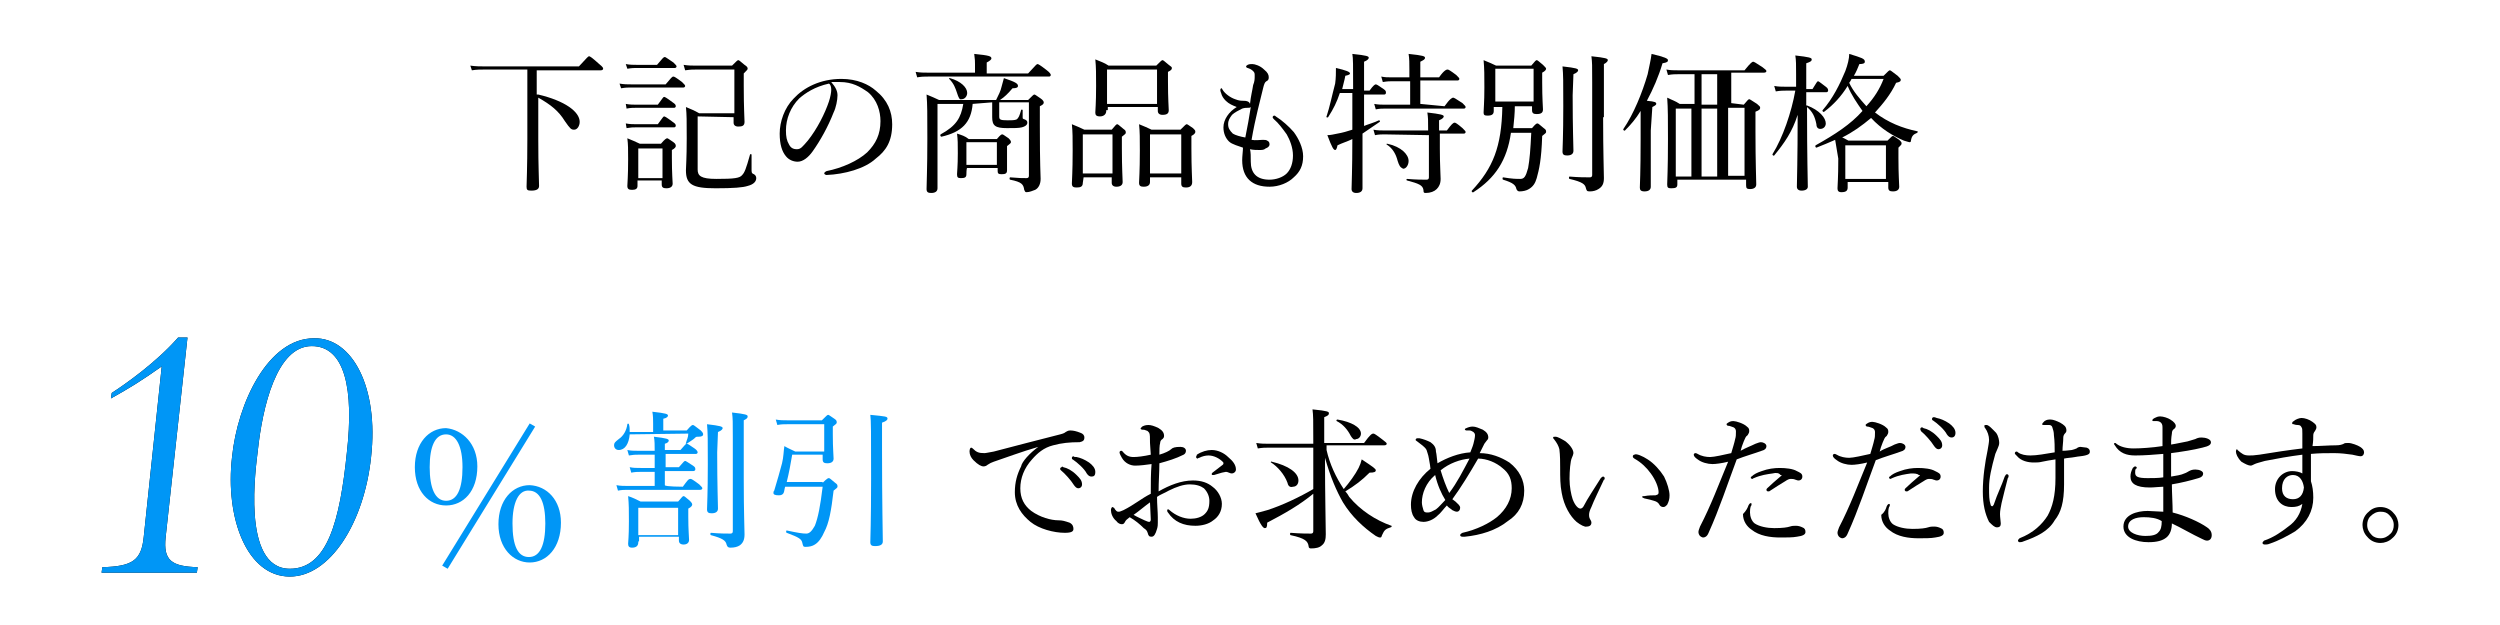 <?xml version="1.0" encoding="utf-8"?>
<!-- Generator: Adobe Illustrator 24.3.0, SVG Export Plug-In . SVG Version: 6.00 Build 0)  -->
<svg version="1.1" id="レイヤー_1" xmlns="http://www.w3.org/2000/svg" xmlns:xlink="http://www.w3.org/1999/xlink" x="0px"
	 y="0px" viewBox="0 0 320 80" style="enable-background:new 0 0 320 80;" xml:space="preserve">
<style type="text/css">
	.st0{fill:#0096F6;}
</style>
<g>
	<g>
		<path d="M68.9,12.1c3.4,0.8,5.3,2.2,5.3,3.5c0,0.5-0.3,1-0.7,1s-0.5-0.1-1.2-1.1c-0.8-1.3-1.8-2.1-3.4-3v5.3c0,3.8,0.1,5.1,0.1,6
			c0,0.4-0.3,0.6-1,0.6c-0.5,0-0.6-0.1-0.6-0.5s0.1-2.4,0.1-6.1V8.9h-5.4c-0.6,0-1.1,0-1.7,0.1l-0.2-0.6c0.7,0.1,1.3,0.1,1.9,0.1h12
			c1.1-1.2,1.2-1.3,1.3-1.3c0.1,0,0.3,0.1,1.3,1c0.5,0.4,0.5,0.5,0.5,0.6S77.1,9,76.9,9h-8.2v3.1H68.9z"/>
		<path d="M79.3,10.7c0.6,0.1,1,0.1,1.5,0.1h4.4c0.7-0.8,0.8-1,1-1c0.1,0,0.3,0.1,1.1,0.7c0.3,0.3,0.4,0.4,0.4,0.5s-0.1,0.2-0.2,0.2
			h-6.7c-0.4,0-0.7,0-1.3,0.1L79.3,10.7z M80.1,8.2c0.5,0.1,1,0.1,1.4,0.1h2.6c0.7-0.8,0.8-1,1-1c0.1,0,0.2,0.1,1.1,0.7
			c0.3,0.3,0.4,0.4,0.4,0.5s-0.1,0.2-0.2,0.2h-4.9c-0.3,0-0.6,0-1.2,0.1L80.1,8.2z M80.1,13.3c0.5,0.1,1,0.1,1.4,0.1h2.7
			c0.6-0.8,0.7-1,0.8-1c0.1,0,0.3,0.1,1.1,0.7c0.3,0.2,0.4,0.3,0.4,0.5c0,0.1-0.1,0.2-0.2,0.2h-4.9c-0.4,0-0.7,0-1.2,0.1L80.1,13.3z
			 M80.1,15.8c0.5,0.1,1,0.1,1.4,0.1h2.7c0.6-0.8,0.7-1,0.8-1c0.1,0,0.3,0.1,1.1,0.7c0.3,0.2,0.4,0.3,0.4,0.5c0,0.1-0.1,0.2-0.2,0.2
			h-4.9c-0.4,0-0.6,0-1.2,0.1L80.1,15.8z M81.6,23.8c0,0.4-0.3,0.5-0.7,0.5c-0.4,0-0.6-0.1-0.6-0.5s0.1-1.1,0.1-3.4
			c0-1.3,0-1.9-0.1-2.7c0.7,0.3,1,0.4,1.6,0.7h2.7c0.5-0.6,0.7-0.7,0.8-0.7c0.1,0,0.2,0.1,0.8,0.5c0.3,0.2,0.3,0.4,0.3,0.5
			S86.4,19,86,19.2v1c0,2,0.1,3.1,0.1,3.3c0,0.4-0.3,0.6-0.8,0.6c-0.4,0-0.6-0.1-0.6-0.5v-0.5h-3.1C81.6,23.1,81.6,23.8,81.6,23.8z
			 M84.8,19h-3.1v3.8h3.1V19z M89.3,14.9v6.8c0,0.8,0.4,1.2,2.4,1.2c2.3,0,3-0.1,3.3-0.5c0.3-0.3,0.5-0.8,1-2.6c0-0.1,0.2-0.1,0.2,0
			c0,0.6,0,1.5,0,2c0,0.4,0.1,0.4,0.3,0.5s0.3,0.3,0.3,0.5c0,0.4-0.3,0.8-1.1,1c-0.6,0.2-1.8,0.3-4.1,0.3c-3,0-3.8-0.5-3.8-2.3
			c0-0.5,0.1-1.4,0.1-4.1c0-2.3,0-3-0.1-4c0.7,0.3,1,0.4,1.7,0.8H94V8.9h-4.8c-0.5,0-0.8,0-1.5,0.1l-0.2-0.7
			c0.6,0.1,1.1,0.1,1.7,0.1h4.5c0.6-0.6,0.7-0.7,0.8-0.7s0.2,0.1,0.8,0.6c0.3,0.2,0.4,0.3,0.4,0.5c0,0.1-0.1,0.2-0.5,0.6V11
			c0,2.9,0.1,4.2,0.1,4.6c0,0.5-0.3,0.6-0.8,0.6c-0.4,0-0.6-0.2-0.6-0.5V15L89.3,14.9L89.3,14.9z"/>
		<path d="M107.2,12.2c0,0.6-0.2,1.6-0.5,2.2c-0.7,1.8-1.7,3.6-2.7,5c-0.5,0.7-1.2,1.3-1.9,1.3c-0.5,0-1.1-0.2-1.5-0.7
			c-0.5-0.6-0.8-1.5-0.8-2.9c0-1.5,0.6-3.3,1.8-4.5c1.3-1.4,3.4-2.5,6.1-2.5c2,0,3.5,0.7,4.4,1.5c1.5,1.2,2.1,2.7,2.1,4.3
			c0,2.2-0.8,3.4-2.1,4.4c-1.4,1.3-4,2-6.3,2.1c-0.1,0-0.3-0.1-0.3-0.2s0.1-0.2,0.3-0.3c2-0.4,4-1.3,5.2-2.4c1.1-1.1,1.7-2.3,1.7-4
			c0-1.2-0.4-2.7-1.6-3.7c-1-0.7-2-1.3-3.6-1.3c-0.4,0-0.7,0-1.1,0C107,11.2,107.2,11.7,107.2,12.2z M102.3,12.6
			c-1.1,1.1-1.7,2.6-1.7,4.1c0,0.8,0.1,1.3,0.4,1.8c0.2,0.4,0.5,0.6,1,0.6s0.7-0.3,1.4-1.1c1.2-1.5,2.2-3.5,2.7-5
			c0.2-0.6,0.3-1.2,0.3-1.5c0-0.4-0.1-0.7-0.3-0.8C104.3,11.1,103.1,11.9,102.3,12.6z"/>
		<path d="M131.6,9.4c1-1.1,1.1-1.2,1.2-1.2s0.3,0.1,1.2,0.8c0.4,0.3,0.5,0.5,0.5,0.6s-0.1,0.2-0.2,0.2h-15.5c-0.5,0-0.8,0-1.4,0.1
			l-0.2-0.7c0.6,0.1,1.1,0.1,1.6,0.1h6V8.2c0-0.3,0-0.6-0.1-1.3c2,0.2,2.2,0.3,2.2,0.6c0,0.1-0.2,0.3-0.6,0.5v1.4H131.6L131.6,9.4z
			 M124.5,13.3c-0.2,2.4-1.4,3.6-4,4.2c-0.1,0-0.2-0.2-0.1-0.3c2-1.1,2.6-2.1,2.9-3.9H120v4c0,4.2,0,5.7,0,6.8
			c0,0.4-0.3,0.6-0.8,0.6c-0.4,0-0.6-0.1-0.6-0.5c0-1,0.1-2.3,0.1-6.5c0-3.1,0-4.3-0.1-5.6c0.7,0.3,1,0.4,1.6,0.7h7.3
			c0.3-0.6,0.6-1.2,0.7-1.7c0.1-0.4,0.2-0.7,0.3-1.1c1.5,0.5,1.8,0.7,1.8,1c0,0.2-0.2,0.3-0.7,0.3c-0.6,0.7-1,1.1-1.6,1.5h3.6
			c0.6-0.6,0.7-0.7,0.8-0.7s0.2,0.1,0.8,0.5c0.3,0.2,0.4,0.4,0.4,0.5c0,0.2-0.1,0.3-0.5,0.5v2.5c0,5.3,0.1,6.1,0.1,6.8
			c0,0.7-0.3,1.2-0.7,1.4c-0.3,0.1-0.7,0.3-1.1,0.3c-0.2,0-0.2-0.1-0.3-0.3c-0.1-0.7-0.3-1-1.8-1.3c-0.1,0-0.1-0.3,0-0.3
			c1.1,0.1,1.6,0.1,2.1,0.1c0.2,0,0.3-0.1,0.3-0.3v-9.4h-3.8v1.8c0,0.4,0.1,0.5,1.1,0.5c0.5,0,0.8,0,1.1-0.1
			c0.3-0.2,0.4-0.5,0.6-1.2c0-0.1,0.2-0.1,0.2,0V15c0,0.2,0,0.2,0.3,0.3c0.2,0.1,0.3,0.2,0.3,0.4c0,0.3-0.3,0.5-0.7,0.6
			s-1,0.1-1.9,0.1c-1.5,0-1.9-0.3-1.9-1.4v-1.9L124.5,13.3L124.5,13.3z M122.5,11.9c-0.2-0.6-0.4-1.2-1-1.8c-0.1-0.1,0-0.1,0.1-0.1
			c1.4,0.4,2.2,1.2,2.2,1.9c0,0.4-0.3,0.8-0.7,0.8C122.8,12.8,122.7,12.5,122.5,11.9z M123.7,22.3c0,0.4-0.2,0.5-0.7,0.5
			c-0.4,0-0.5-0.1-0.5-0.5c0-0.3,0.1-1,0.1-2.7c0-1.2,0-1.7-0.1-2.5c0.6,0.2,1,0.3,1.5,0.7h3.6c0.5-0.6,0.6-0.6,0.7-0.6
			s0.2,0.1,0.8,0.5c0.3,0.3,0.3,0.4,0.3,0.5s-0.1,0.2-0.5,0.5v0.7c0,1.6,0,2.2,0,2.4c0,0.4-0.2,0.5-0.7,0.5c-0.4,0-0.5-0.1-0.5-0.4
			v-0.4h-3.9C123.7,21.5,123.7,22.3,123.7,22.3z M127.6,18.2h-3.9v2.9h3.9V18.2z"/>
		<path d="M138.6,23.4c0,0.5-0.3,0.6-0.8,0.6c-0.4,0-0.6-0.1-0.6-0.5c0-0.5,0.1-1.4,0.1-4.2c0-1.6,0-2.4-0.1-3.4
			c0.7,0.3,1,0.4,1.6,0.7h3.5c0.5-0.6,0.6-0.7,0.7-0.7s0.2,0.1,0.8,0.6c0.3,0.2,0.3,0.3,0.3,0.5c0,0.1-0.1,0.2-0.5,0.5V19
			c0,2.6,0.1,3.9,0.1,4.3s-0.3,0.6-0.8,0.6c-0.4,0-0.6-0.2-0.6-0.5v-0.7h-3.6L138.6,23.4L138.6,23.4z M142.4,17.2h-3.8v5h3.8V17.2z
			 M141.6,14.2c0,0.4-0.3,0.7-0.8,0.7s-0.6-0.2-0.6-0.5s0.1-1.1,0.1-3.4c0-1.5,0-2.4-0.1-3.4c0.7,0.3,1.1,0.4,1.7,0.8h6.1
			c0.6-0.6,0.7-0.7,0.8-0.7s0.2,0.1,0.8,0.6c0.3,0.2,0.4,0.3,0.4,0.4c0,0.2-0.1,0.3-0.5,0.5v1.2c0,2.3,0.1,3.4,0.1,3.7
			c0,0.4-0.2,0.6-0.8,0.6c-0.4,0-0.6-0.2-0.6-0.5v-0.5h-6.4v0.4h-0.2V14.2z M148.1,8.9h-6.4v4.4h6.4V8.9z M147.2,23.3
			c0,0.4-0.3,0.6-0.8,0.6c-0.4,0-0.6-0.1-0.6-0.5s0.1-1.4,0.1-4.1c0-1.6,0-2.4-0.1-3.4c0.7,0.3,1,0.4,1.6,0.7h3.7
			c0.6-0.6,0.7-0.7,0.8-0.7s0.2,0.1,0.8,0.5c0.3,0.3,0.3,0.3,0.3,0.5c0,0.1-0.1,0.3-0.5,0.5V19c0,2.6,0.1,3.9,0.1,4.3
			c0,0.5-0.3,0.7-0.8,0.7c-0.4,0-0.6-0.1-0.6-0.5v-0.8h-4V23.3L147.2,23.3z M151.2,17.2h-4v5h4V17.2z"/>
		<path d="M160.1,20.7c0,1.4,0.7,2.3,2.4,2.3c0.8,0,1.7-0.3,2.2-0.8s0.8-1.3,0.8-2.3s-0.4-2-0.8-2.7c-0.5-0.7-1.1-1.5-1.6-1.9
			c-0.1-0.1-0.2-0.2-0.2-0.3s0.1-0.2,0.2-0.2c0.1,0,0.1,0,0.2,0.1c0.8,0.5,1.7,1.3,2.3,2c0.6,0.8,1.2,2,1.2,3.1c0,1.2-0.4,2-1.2,2.7
			c-0.7,0.7-1.9,1.2-3.1,1.2c-2.2,0-3.5-1.1-3.5-3.4c0-0.5,0.1-1.2,0.1-1.6c-0.5-0.2-1.4-0.4-1.8-0.8c-0.4-0.4-0.7-1-0.7-1.8
			c0-1,0.7-2,1.7-2.6c-0.5-0.2-1-0.4-1.4-0.8c-0.3-0.3-0.5-0.6-0.6-1c-0.1-0.2-0.1-0.4-0.1-0.4c0-0.1,0.1-0.2,0.1-0.2
			c0.1,0,0.1,0,0.2,0.2c0.3,0.5,1,1,1.6,1.2c0.5,0.2,0.8,0.2,1.1,0.2c0.4,0,0.7,0.1,0.8,0.4c0.1-1,0.3-1.7,0.4-2.4
			c0.2-0.5,0.2-0.8,0.2-1.2c0-0.3,0-0.4-0.2-0.6c-0.2-0.2-0.4-0.3-0.7-0.4c-0.1,0-0.2-0.1-0.2-0.2s0.1-0.1,0.2-0.2
			c0.2-0.1,0.4-0.1,0.6-0.1c0.3,0,1,0.2,1.5,0.7c0.5,0.4,0.6,0.7,0.6,1s-0.1,0.4-0.3,0.5s-0.3,0.4-0.4,0.8c-0.4,1.7-1,3.8-1.5,6.7
			c0.5,0.1,1.1,0,1.4,0c0.2,0,0.5,0,0.6,0.1c0.2,0.1,0.3,0.2,0.3,0.5c0,0.2-0.2,0.4-0.5,0.5c-0.2,0.2-0.5,0.2-0.8,0.2
			s-0.8,0-1.2-0.1C160.1,19.5,160.1,20,160.1,20.7z M160.1,13.7c-0.1,0.1-0.2,0.1-0.4,0.1s-0.4,0-0.7,0.1c-0.4,0.2-1,0.5-1.3,0.8
			c-0.3,0.4-0.5,0.7-0.5,1.2c0,0.5,0.2,0.8,0.6,1.2c0.3,0.2,1,0.4,1.6,0.5C159.7,16.1,159.9,15,160.1,13.7z"/>
		<path d="M174.4,16.2c0.7-0.3,1.5-0.5,2.1-0.8c0.1,0,0.2,0.1,0.1,0.2c-0.7,0.5-1.5,1-2.2,1.5c0,4.2,0,6.2,0,7
			c0,0.4-0.3,0.6-0.8,0.6c-0.4,0-0.6-0.2-0.6-0.5c0-0.6,0.1-2.4,0.1-6.4c-0.6,0.3-1.3,0.5-1.9,0.8c-0.1,0.5-0.2,0.6-0.3,0.6
			c-0.2,0-0.4-0.3-1-1.9c0.4,0,0.8-0.1,1.3-0.2c0.6-0.1,1.3-0.3,1.9-0.5c0-1.1,0-2,0-3.1v-1.6h-1.6c-0.4,1.2-0.8,2-1.5,3.1
			c-0.1,0.1-0.3,0-0.2-0.1c0.4-1.2,0.7-2.7,1.1-4.2c0.1-0.7,0.1-1.4,0.1-2c1.3,0.3,1.8,0.5,1.8,0.7c0,0.1-0.1,0.2-0.6,0.3
			c-0.1,0.6-0.3,1.2-0.4,1.7h1.4c0-3.2,0-3.9-0.1-4.5c1.9,0.2,2.1,0.3,2.1,0.5c0,0.1-0.1,0.3-0.6,0.5v3.7h0.7
			c0.5-0.7,0.7-0.8,0.8-0.8s0.3,0.1,1,0.6c0.3,0.2,0.3,0.3,0.3,0.5c0,0.1-0.1,0.2-0.2,0.2h-2.6v4.1
			C174.6,16.2,174.4,16.2,174.4,16.2z M184.9,13.6c0.7-1,1-1.1,1.1-1.1s0.3,0.1,1.2,0.7c0.3,0.3,0.4,0.4,0.4,0.5s-0.1,0.2-0.2,0.2
			h-10.1c-0.4,0-0.7,0-1.2,0.1l-0.2-0.7c0.5,0.1,1,0.1,1.4,0.1h3.2v-3h-2.3c-0.3,0-0.6,0-1.2,0.1l-0.2-0.7c0.5,0.1,0.8,0.1,1.3,0.1
			h2.3v-1c0-0.8,0-1.4-0.1-2c1.9,0.2,2.1,0.3,2.1,0.5s-0.2,0.3-0.6,0.5v2h2.4c0.7-1,1-1,1.1-1s0.3,0.1,1.1,0.7
			c0.3,0.3,0.4,0.4,0.4,0.5s-0.1,0.2-0.2,0.2h-4.8v3L184.9,13.6L184.9,13.6z M177.2,17.2c-0.3,0-0.7,0-1.2,0.1l-0.2-0.7
			c0.5,0.1,1,0.1,1.4,0.1h5.6v-0.1c0-1.3,0-1.5-0.1-2.2c1.7,0.2,2.1,0.3,2.1,0.5c0,0.1-0.1,0.3-0.6,0.5v1.3h1c0.6-0.8,0.8-1,1-1
			c0.1,0,0.3,0.1,1,0.7c0.3,0.3,0.4,0.4,0.4,0.5s-0.1,0.2-0.2,0.2h-3.1V19c0,2.2,0.1,3.2,0.1,3.9c0,0.6-0.2,1-0.5,1.3
			s-0.8,0.5-1.4,0.5c-0.2,0-0.3,0-0.3-0.4c-0.1-0.6-0.6-0.8-2.1-1.2c-0.1,0-0.1-0.2,0-0.2c1.2,0.1,2,0.1,2.5,0.1
			c0.2,0,0.3-0.1,0.3-0.3v-5.4L177.2,17.2L177.2,17.2L177.2,17.2z M178.9,20.6c-0.2-0.8-0.6-1.6-1.4-2.1c-0.1-0.1,0-0.1,0.1-0.1
			c1.8,0.4,2.7,1.4,2.7,2.2c0,0.5-0.3,1-0.7,1C179.2,21.4,179.1,21.2,178.9,20.6z"/>
		<path d="M193.9,13.5c0,1-0.1,1.9-0.2,2.9h2.4c0.5-0.6,0.6-0.6,0.7-0.6c0.1,0,0.2,0.1,0.8,0.6c0.3,0.2,0.3,0.3,0.3,0.5
			c0,0.1-0.1,0.2-0.5,0.5c-0.1,3.1-0.4,4.3-0.7,5.4c-0.2,0.7-0.5,1.1-1,1.4c-0.3,0.2-0.8,0.3-1.2,0.3c-0.2,0-0.3-0.1-0.4-0.3
			c-0.1-0.5-0.4-0.8-1.7-1.2c-0.1,0-0.1-0.3,0-0.3c1.2,0.2,1.7,0.2,2.2,0.2s0.7-0.3,1-1.4c0.2-1.1,0.3-2.4,0.4-4.5h-2.6
			c-0.5,3.5-2,5.8-4.8,7.6c-0.1,0.1-0.3-0.1-0.2-0.2c2.7-2.9,3.8-5.6,3.9-10.7h-1.1v0.5c0,0.4-0.2,0.6-0.8,0.6
			c-0.4,0-0.5-0.1-0.5-0.4c0-0.5,0.1-1.2,0.1-3.2c0-1.5,0-2.4-0.1-3.5c0.7,0.3,1,0.4,1.6,0.7h4.5c0.5-0.6,0.6-0.7,0.7-0.7
			c0.1,0,0.2,0.1,0.8,0.6c0.3,0.3,0.4,0.4,0.4,0.5s-0.1,0.3-0.5,0.5v1.2c0,2.2,0.1,3.2,0.1,3.5c0,0.4-0.2,0.6-0.8,0.6
			c-0.4,0-0.6-0.1-0.6-0.5v-0.5h-2.3v-0.1C193.8,13.5,193.9,13.5,193.9,13.5z M196.3,8.8h-4.9V13h4.9V8.8z M201.3,12.2
			c0,4.4,0.1,6.4,0.1,7.1c0,0.4-0.3,0.6-0.8,0.6c-0.4,0-0.6-0.1-0.6-0.5s0.1-1.9,0.1-5.8c0-3.2,0-4-0.1-5.1c1.8,0.2,2,0.3,2,0.5
			c0,0.1-0.1,0.3-0.6,0.5L201.3,12.2L201.3,12.2z M205.2,15.1c0,4.5,0.1,6.9,0.1,7.7c0,0.7-0.2,1.1-0.7,1.4
			c-0.3,0.2-0.7,0.3-1.1,0.3s-0.4-0.1-0.5-0.4c-0.1-0.5-0.4-0.8-2.1-1.2c-0.1,0-0.1-0.3,0-0.3c1.2,0.1,2,0.1,2.6,0.1
			c0.2,0,0.3-0.1,0.3-0.3V10.5c0-2.2,0-2.5-0.1-3.3c1.9,0.2,2.1,0.3,2.1,0.5c0,0.1-0.1,0.3-0.5,0.5V15h-0.1V15.1z"/>
		<path d="M211.3,16.7c0,4.4,0,6.5,0,7.2c0,0.4-0.3,0.6-0.8,0.6s-0.6-0.2-0.6-0.5c0-0.4,0.1-1.8,0.1-6.2c0-1.2,0-2.3,0-3.6
			c-0.6,1-1.3,1.8-2,2.5c-0.1,0.1-0.3-0.1-0.2-0.2c1.3-1.9,2.4-4.6,3.1-7c0.2-1,0.4-1.8,0.5-2.6c1.7,0.4,2.1,0.6,2.1,0.8
			c0,0.2-0.1,0.3-0.7,0.4c-0.5,1.7-1.2,3.3-2,4.8c1.1,0.1,1.2,0.2,1.2,0.4c0,0.1-0.1,0.2-0.5,0.4L211.3,16.7L211.3,16.7z
			 M223.2,13.4c0.5-0.6,0.6-0.7,0.7-0.7s0.2,0.1,1,0.6c0.3,0.3,0.4,0.3,0.4,0.5s-0.1,0.3-0.6,0.5v2.5c0,4.1,0.1,6.1,0.1,6.8
			c0,0.4-0.3,0.6-0.8,0.6c-0.4,0-0.5-0.1-0.5-0.5V23h-8.8v0.6c0,0.4-0.2,0.5-0.8,0.5c-0.4,0-0.5-0.1-0.5-0.5c0-0.6,0.1-1.7,0.1-5.8
			c0-2.5,0-3.9-0.1-5.3c0.6,0.3,1,0.4,1.6,0.8h1.9V9.5h-2.1c-0.4,0-0.7,0-1.3,0.1l-0.2-0.7c0.5,0.1,1,0.1,1.5,0.1h8.5
			c0.8-1,1-1.1,1.1-1.1s0.3,0.1,1.2,0.7c0.4,0.3,0.5,0.4,0.5,0.5s-0.1,0.2-0.3,0.2h-4.2v3.9L223.2,13.4L223.2,13.4z M214.5,13.9v8.7
			h2v-8.7C216.5,13.9,214.5,13.9,214.5,13.9z M219.8,9.5h-2v3.9h2V9.5z M217.8,13.9v8.7h2v-8.7C219.8,13.9,217.8,13.9,217.8,13.9z
			 M221.2,22.5h2.1v-8.7h-2.1V22.5z"/>
		<path d="M231.3,13.5c1.6,0.6,2.4,1.6,2.4,2.3c0,0.4-0.3,0.7-0.7,0.7c-0.3,0-0.5-0.2-0.5-0.6c-0.2-1-0.5-1.6-1.2-2.2V14
			c0,6.2,0.1,9.2,0.1,9.9c0,0.3-0.3,0.5-0.8,0.5c-0.4,0-0.6-0.2-0.6-0.5c0-0.6,0.1-3.5,0.1-9.2c-0.7,2.2-1.7,3.6-3,5.2
			c-0.1,0.1-0.3-0.1-0.2-0.2c1.3-2.1,2.4-5.3,2.9-8.1h-1.2c-0.4,0-0.7,0-1.3,0.1l-0.2-0.7c0.5,0.1,1,0.1,1.4,0.1h1.4V9.5
			c0-1.2,0-1.8-0.1-2.4c1.8,0.2,2.1,0.3,2.1,0.5s-0.1,0.3-0.7,0.5v3.3h0.8c0.5-0.8,0.6-1,0.7-1c0.1,0,0.2,0.1,1,0.7
			c0.3,0.2,0.3,0.4,0.3,0.5s-0.1,0.2-0.2,0.2h-2.6v1.6C231.1,13.5,231.3,13.5,231.3,13.5z M234.9,17.9c-0.7,0.3-1.6,0.7-2.4,1
			c-0.1,0-0.2-0.2-0.1-0.3c2.5-1.4,4.5-2.7,6-4.4c-0.7-1-1.4-2-1.9-3.2c-0.8,1.3-1.8,2.4-3,3.3c-0.1,0.1-0.3-0.1-0.2-0.2
			c1.3-1.5,2.2-3.3,2.9-5c0.3-0.8,0.5-1.6,0.5-2.2c1.6,0.5,2,0.6,2,1c0,0.2-0.2,0.3-0.7,0.3c-0.2,0.5-0.4,1-0.7,1.5h3.8
			c0.6-0.6,0.7-0.7,0.8-0.7s0.2,0.1,1,0.7c0.3,0.3,0.4,0.4,0.4,0.5c0,0.2-0.1,0.3-0.6,0.4c-0.7,1.5-1.7,2.7-2.7,3.8
			c1.7,1.3,3.5,2,5.4,2.4c0.1,0,0.1,0.1,0,0.2c-0.5,0.2-0.7,0.4-0.8,1c0,0.2-0.1,0.2-0.2,0.2c-0.1,0-0.3-0.1-0.7-0.2
			c-1.4-0.6-2.9-1.5-4.2-2.9c-1.2,1-2.3,1.8-3.7,2.5c0.3,0.1,0.4,0.2,0.8,0.4h5c0.5-0.5,0.6-0.6,0.7-0.6s0.2,0.1,0.8,0.5
			c0.3,0.3,0.3,0.3,0.3,0.5c0,0.1-0.1,0.2-0.4,0.5v1.3c0,2.2,0.1,3.4,0.1,3.7c0,0.4-0.3,0.6-0.8,0.6c-0.4,0-0.6-0.1-0.6-0.5v-0.7
			h-5.2V24c0,0.4-0.2,0.6-0.8,0.6c-0.4,0-0.5-0.2-0.5-0.5c0-0.4,0.1-1.2,0.1-3.8L234.9,17.9L234.9,17.9z M241.4,18.6h-5.2v4.3h5.2
			V18.6z M237,10.1c-0.1,0.2-0.2,0.4-0.3,0.5c0.5,1.1,1.4,2.1,2.2,3c1-1.1,1.7-2.2,2.2-3.5C241.1,10.1,237,10.1,237,10.1z"/>
	</g>
	<g>
		<path class="st0" d="M61.1,59.7c0,3.2-1.8,5-4,5c-2.2,0-4-1.8-4-4.9s1.8-5,4-5C59.2,55,61.1,56.8,61.1,59.7z M55,59.8
			c0,2.7,0.7,4.3,2.1,4.3s2.1-1.5,2.1-4.3c0-2.7-0.8-4.2-2.1-4.2C55.7,55.6,55,57.1,55,59.8z M56.6,72.4l11.2-18.2l0.7,0.4
			L57.3,72.8L56.6,72.4z M71.8,66.9c0,3.2-1.8,5.1-4,5.1c-2.1,0-4-1.8-4-4.9s1.8-5,4-5C70,62.2,71.8,64,71.8,66.9z M65.6,67
			c0,2.9,0.7,4.3,2.1,4.3s2.1-1.5,2.1-4.3c0-2.7-0.7-4.2-2.1-4.2C66.4,62.7,65.6,64.3,65.6,67z"/>
	</g>
	<g>
		<g>
			<g>
				<path d="M21.2,68.8c-0.3,2.9,0.7,3.7,4.1,3.8l-0.1,0.7H13l0.1-0.7c3.9-0.1,5-0.9,5.3-3.9l2.3-21.8c-2.7,1.9-4,2.7-6.5,4.1
					l0.1-0.7c1.7-1.1,5.7-3.9,8.5-7.1H24L21.2,68.8z"/>
				<path d="M47.5,58.5c-0.9,8.5-5.3,15.3-10.4,15.3c-5.5,0-8.3-7.5-7.4-15.3c0.7-6.9,4.6-15.2,10.5-15.2
					C45.1,43.2,48.5,49.6,47.5,58.5z M33,57.7c-0.2,1.8-2.2,15.1,4.1,15.1c4.8,0,6.4-6.1,7.3-14.9c0.9-8-0.2-13.6-4.5-13.6
					C35.4,44.3,33.6,52.1,33,57.7z"/>
			</g>
			<g>
				<path class="st0" d="M21.2,68.8c-0.3,2.9,0.7,3.7,4.1,3.8l-0.1,0.7H13l0.1-0.7c3.9-0.1,5-0.9,5.3-3.9l2.3-21.8
					c-2.7,1.9-4,2.7-6.5,4.1l0.1-0.7c1.7-1.1,5.7-3.9,8.5-7.1H24L21.2,68.8z"/>
				<path class="st0" d="M47.5,58.5c-0.9,8.5-5.3,15.3-10.4,15.3c-5.5,0-8.3-7.5-7.4-15.3c0.7-6.9,4.6-15.2,10.5-15.2
					C45.1,43.2,48.5,49.6,47.5,58.5z M33,57.7c-0.2,1.8-2.2,15.1,4.1,15.1c4.8,0,6.4-6.1,7.3-14.9c0.9-8-0.2-13.6-4.5-13.6
					C35.4,44.3,33.6,52.1,33,57.7z"/>
			</g>
		</g>
	</g>
	<g>
		<path class="st0" d="M80.6,55.6c-0.1,1.2-0.6,2-1.4,2c-0.4,0-0.6-0.3-0.6-0.6s0.1-0.4,0.6-0.8c0.6-0.4,1-1.1,1.1-1.9
			c0-0.1,0.2-0.1,0.2,0c0.1,0.3,0.1,0.6,0.1,1h3v-1.1c0-0.4,0-1-0.1-1.5c1.8,0.2,2,0.3,2,0.5c0,0.1-0.1,0.3-0.6,0.4v1.5h3
			c0.6-0.7,0.7-0.7,0.8-0.7s0.2,0.1,1,0.7c0.3,0.3,0.3,0.4,0.3,0.5c0,0.2-0.2,0.3-0.6,0.3c-0.3,0-0.3,0-0.5,0.2s-0.6,0.4-1,0.7
			c-0.1,0-0.2-0.1-0.1-0.1c0.1-0.4,0.3-0.7,0.3-1.2L80.6,55.6L80.6,55.6z M87.4,62.3c0.6-0.8,0.7-1,1-1c0.1,0,0.3,0.1,1.1,0.7
			c0.3,0.3,0.4,0.4,0.4,0.5s-0.1,0.2-0.3,0.2h-9.3c-0.4,0-0.7,0-1.2,0.1l-0.2-0.7c0.5,0.1,1,0.1,1.4,0.1h3.5v-1.8H82
			c-0.4,0-0.7,0-1.2,0.1l-0.2-0.7c0.5,0.1,0.8,0.1,1.4,0.1h1.8v-1.7h-2.1c-0.4,0-0.6,0-1.2,0.1l-0.2-0.7c0.5,0.1,0.8,0.1,1.3,0.1
			h2.2c0-0.7,0-1.3-0.1-1.8c1.7,0.2,1.9,0.3,1.9,0.5c0,0.1-0.1,0.3-0.5,0.4v0.8h2c0.6-0.7,0.7-0.8,0.8-0.8c0.1,0,0.3,0.1,1,0.6
			c0.3,0.2,0.4,0.4,0.4,0.5s-0.1,0.2-0.2,0.2h-3.9v1.7h1.7c0.6-0.7,0.7-0.8,0.8-0.8c0.1,0,0.2,0.1,1,0.6c0.3,0.2,0.3,0.3,0.3,0.5
			c0,0.1-0.1,0.2-0.3,0.2h-3.6v1.8C85.1,62.3,87.4,62.3,87.4,62.3z M81.7,69.4c0,0.5-0.3,0.7-0.8,0.7c-0.4,0-0.5-0.2-0.5-0.5
			s0.1-0.8,0.1-2.9c0-1.4,0-2.1-0.1-3.2c0.6,0.2,1,0.4,1.6,0.7h4.8c0.5-0.6,0.6-0.7,0.7-0.7s0.2,0.1,0.8,0.6
			c0.3,0.3,0.3,0.4,0.3,0.5s-0.1,0.3-0.5,0.5v1c0,1.8,0.1,2.6,0.1,3s-0.3,0.6-0.7,0.6c-0.4,0-0.6-0.2-0.6-0.5v-0.5h-5.1v0.6h-0.1
			V69.4z M86.8,65h-5.1v3.5h5.1V65z M91.8,57.9c0,4.3,0.1,6.5,0.1,7.2c0,0.4-0.3,0.6-0.8,0.6c-0.4,0-0.6-0.1-0.6-0.5s0.1-2,0.1-5.8
			c0-3.2,0-3.9-0.1-5.1c1.7,0.2,2,0.3,2,0.5c0,0.1-0.1,0.3-0.6,0.5L91.8,57.9L91.8,57.9z M95.2,61.3c0,4.5,0.1,6.2,0.1,7.1
			c0,0.7-0.2,1.1-0.6,1.4c-0.3,0.2-0.7,0.3-1.2,0.3c-0.3,0-0.4-0.1-0.5-0.4c-0.1-0.5-0.5-0.8-2-1.2c-0.1,0-0.1-0.3,0-0.3
			c1.2,0.1,1.9,0.1,2.5,0.1c0.2,0,0.3-0.1,0.3-0.3V56.1c0-2.2,0-2.5-0.1-3.3c1.8,0.2,2,0.3,2,0.5s-0.1,0.3-0.5,0.5L95.2,61.3
			L95.2,61.3z"/>
		<path class="st0" d="M105.3,61.8c0.6-0.6,0.7-0.6,0.8-0.6c0.1,0,0.2,0.1,0.8,0.6c0.3,0.2,0.3,0.3,0.3,0.5c0,0.1-0.1,0.2-0.5,0.5
			c-0.3,2.6-0.6,4.2-1.2,5.3c-0.3,0.7-0.7,1.3-1.2,1.6c-0.3,0.2-0.7,0.3-1.2,0.3c-0.3,0-0.3-0.1-0.4-0.5c-0.1-0.5-0.4-0.7-2-1.3
			c-0.1,0-0.1-0.3,0-0.3c1.4,0.3,2,0.4,2.5,0.4c0.4,0,0.7-0.3,1.1-1c0.4-1,0.7-2.5,1-5h-4.8c-0.1,0.3-0.1,0.6-0.2,0.8
			s-0.3,0.3-0.6,0.3c-0.5,0-0.7-0.1-0.7-0.3c0-0.1,0-0.2,0.1-0.3c0.4-1.3,0.7-2.4,1-3.5c0.2-0.8,0.2-1.6,0.3-2.2
			c0.5,0.3,0.8,0.4,1.4,0.7h3.7v-3.5h-4.7c-0.5,0-0.8,0-1.3,0.1l-0.2-0.7c0.5,0.1,1,0.1,1.5,0.1h4.4c0.6-0.6,0.7-0.7,0.8-0.7
			c0.1,0,0.2,0.1,0.8,0.5c0.3,0.2,0.3,0.3,0.3,0.5c0,0.1-0.1,0.2-0.5,0.5v1c0,1.9,0.1,2.7,0.1,3.1c0,0.4-0.3,0.6-0.8,0.6
			c-0.4,0-0.6-0.1-0.6-0.5v-0.6h-3.9c-0.2,1.2-0.4,2.3-0.7,3.5h4.6C105.3,61.7,105.3,61.8,105.3,61.8z M112.9,57.7
			c0,6.8,0.1,10.8,0.1,11.6c0,0.4-0.3,0.6-1,0.6c-0.4,0-0.6-0.1-0.6-0.5c0-0.5,0.1-2.4,0.1-8.2c0-6,0-7.3-0.1-8.1
			c2,0.2,2.2,0.2,2.2,0.5c0,0.1-0.1,0.3-0.7,0.5V57.7z"/>
		<path d="M132.9,57.2c-2.1,0.6-4.2,1.4-5.7,1.9c-0.3,0.1-0.5,0.2-0.8,0.4c-0.1,0.1-0.3,0.2-0.5,0.2c-0.3,0-0.7-0.2-1.3-0.8
			c-0.3-0.3-0.5-0.7-0.5-1.1c0-0.3,0.1-0.5,0.2-0.5s0.2,0.1,0.2,0.1c0.5,0.5,0.8,0.6,1.5,0.6c0.2,0,0.6-0.1,1.2-0.2
			c2.7-0.7,5.7-1.5,8.5-2.2c0.4-0.1,0.6-0.2,0.7-0.3c0.2-0.1,0.3-0.2,0.6-0.2c0.4,0,0.8,0.1,1.3,0.3c0.3,0.1,0.5,0.3,0.5,0.6
			c0,0.4-0.2,0.5-0.6,0.6c-1.3,0-2.3,0.1-3.4,0.4c-1.2,0.3-2,1-2.7,1.8c-1,1.1-1.5,2.4-1.5,3.7s0.5,2.2,1.4,2.9
			c1.1,0.8,2.5,1.2,3.5,1.2c0.5,0,0.8,0.1,1.4,0.3c0.4,0.2,0.5,0.5,0.5,0.8s-0.2,0.5-1.1,0.5c-1.4,0-3.3-0.5-4.4-1.4s-2-2.1-2-3.8
			c0-1.3,0.3-2.3,0.8-3.3C130.8,59.1,131.8,58,132.9,57.2L132.9,57.2z M136.1,59.8c0.5,0.1,1.1,0.4,1.7,1c0.4,0.4,0.7,0.7,0.7,1.2
			c0,0.3-0.2,0.5-0.5,0.5c-0.2,0-0.4-0.2-0.6-0.5c-0.3-0.5-1.1-1.4-1.6-1.8c-0.1-0.1-0.1-0.1-0.1-0.2c0-0.1,0.1-0.2,0.2-0.2
			C135.9,59.7,136,59.7,136.1,59.8z M137.8,58.5c0.5,0.1,1,0.3,1.6,0.7c0.4,0.3,0.8,0.7,0.8,1.2S140,61,139.7,61
			c-0.2,0-0.4-0.1-0.6-0.4c-0.3-0.6-1.2-1.4-1.8-1.8c-0.1,0-0.1-0.1-0.1-0.2c0-0.1,0.1-0.2,0.2-0.2
			C137.5,58.5,137.6,58.5,137.8,58.5z"/>
		<path d="M147.2,56.7c0-0.7,0-1.1-0.1-1.3c-0.1-0.1-0.2-0.3-0.4-0.3c-0.2-0.1-0.3-0.1-0.5-0.1c-0.1,0-0.2-0.1-0.2-0.1
			c0-0.1,0-0.1,0.2-0.3c0.2-0.1,0.4-0.2,0.8-0.2c0.3,0,0.7,0.1,1.3,0.4c0.5,0.3,0.7,0.6,0.7,1c0,0.2-0.1,0.3-0.2,0.4
			c-0.2,0.1-0.3,0.3-0.3,0.5c-0.1,0.3-0.1,1-0.1,1.5c0.7-0.2,1.3-0.5,1.5-0.7s0.5-0.3,1.2-0.3c0.4,0,0.7,0.2,0.7,0.5
			c0,0.2-0.1,0.4-0.3,0.5c-1,0.5-2,0.8-3.1,1.1c0,1.2-0.1,2.3-0.1,3.6c1.4-0.8,2.9-1.4,4.4-1.4c1.1,0,1.9,0.3,2.5,0.8
			c0.7,0.5,1.2,1.4,1.2,2.2c0,1-0.5,1.7-1.1,2.1c-0.6,0.5-1.5,0.7-2.3,0.7c-1.5,0-2.7-0.5-3.5-1.7c-0.1-0.1-0.1-0.2-0.1-0.3
			s0.1-0.1,0.1-0.1c0.1,0,0.1,0,0.2,0.1c0.8,0.7,1.8,1.1,2.7,1.1c0.7,0,1.4-0.2,1.8-0.6c0.4-0.4,0.6-0.8,0.6-1.7
			c0-0.5-0.2-1.1-0.7-1.6c-0.4-0.3-1-0.5-1.8-0.5s-1.7,0.3-2.7,0.8c-0.5,0.3-1.1,0.5-1.5,0.8c0,1,0.1,1.9,0.1,2.6c0,0.2,0,0.6,0,0.7
			c0,0.2,0,0.5-0.1,0.8c-0.2,0.7-0.4,1-0.7,1s-0.4-0.1-0.5-0.5c-0.1-0.3-0.2-0.4-0.5-0.6c-0.5-0.5-1.1-1-1.8-1.4
			c-0.4,0.3-0.5,0.4-0.6,0.6s-0.2,0.3-0.4,0.3s-0.5-0.1-0.7-0.4c-0.5-0.4-0.7-1-0.7-1.4c0-0.2,0.1-0.4,0.2-0.4s0.1,0.1,0.2,0.1
			c0.1,0.2,0.2,0.3,0.3,0.4s0.2,0.1,0.3,0.1c0.2,0,0.3-0.1,0.6-0.2c1.4-0.7,2.3-1.5,3.5-2.1c0-1.5,0-2.6,0.1-3.8
			c-0.7,0.1-1.5,0.2-2.1,0.2s-1.3-0.3-1.7-1c-0.1-0.2-0.3-0.5-0.3-0.7c0-0.1,0.1-0.2,0.2-0.2s0.1,0,0.2,0.1c0.4,0.5,0.8,0.7,1.4,0.7
			c0.5,0,1.3-0.1,2.2-0.3L147.2,56.7L147.2,56.7z M147.2,64.3c-0.7,0.5-1.5,1.2-2.1,1.6c0.5,0.3,1,0.5,1.4,0.7
			c0.3,0.1,0.4,0.2,0.6,0.2c0.1,0,0.2-0.1,0.2-0.3L147.2,64.3C147.3,64.3,147.2,64.3,147.2,64.3z M157.2,58.5c0.6,0.5,1,1,1,1.6
			c0,0.3-0.3,0.5-0.5,0.5c-0.1,0-0.2,0-0.4-0.1s-0.3-0.1-0.4-0.1c-0.1,0-0.4,0.1-0.5,0.1c-0.4,0.1-0.6,0.2-1,0.3c-0.1,0-0.1,0-0.2,0
			c-0.1,0-0.1-0.1-0.1-0.1c0-0.1,0-0.1,0.1-0.2c0.4-0.3,0.8-0.6,1.3-1c0.1-0.1,0.1-0.1,0.1-0.2c0-0.1,0-0.1-0.1-0.2
			c-0.4-0.4-1.1-0.8-1.8-0.8c-0.4,0-0.8,0.1-1.2,0.3c-0.1,0-0.2,0.1-0.2,0.1c-0.1,0-0.2-0.1-0.2-0.2s0.1-0.2,0.1-0.3
			c0.6-0.4,1.3-0.6,1.9-0.6C155.9,57.6,156.7,58,157.2,58.5z"/>
		<path d="M169.8,57.6c0.4,1.8,1.2,3.5,2.2,5c0.7-0.8,1.5-1.9,1.9-2.7c0.2-0.4,0.3-0.7,0.4-1.1c1.5,1,1.8,1.2,1.8,1.4
			s-0.2,0.3-0.8,0.3c-1,1-1.8,1.6-3.1,2.4c0.2,0.2,0.4,0.5,0.5,0.7c1.4,1.7,3.4,3,5.4,3.7c0.1,0,0,0.2-0.1,0.2
			c-0.6,0.2-0.8,0.3-1.1,1c-0.1,0.3-0.1,0.3-0.3,0.3c-0.1,0-0.3-0.1-0.5-0.2c-1.6-1.1-3.1-2.5-4.2-4.3c-0.8-1.4-1.6-3.2-2.3-5.7v0.7
			c0,3.4,0.1,8.5,0.1,9.1s-0.1,1.1-0.5,1.4c-0.3,0.3-0.8,0.4-1.4,0.4c-0.2,0-0.3-0.1-0.3-0.3c-0.1-0.6-0.4-1-2.3-1.4
			c-0.1,0-0.1-0.3,0-0.3c1.3,0.1,2.1,0.1,2.6,0.1c0.2,0,0.3-0.1,0.3-0.3v-4.8c-1.7,1.4-3.6,2.5-5.9,3.7c0,0.6-0.1,0.7-0.3,0.7
			s-0.5-0.3-1.2-1.9c0.4-0.1,0.8-0.2,1.5-0.4c1.9-0.6,4.2-1.7,5.9-2.7v-5.3h-5.7c-0.4,0-0.8,0-1.4,0.1l-0.2-0.7
			c0.6,0.1,1.1,0.1,1.6,0.1h5.7v-0.4c0-2.7,0-3.2-0.1-4c2,0.2,2.1,0.3,2.1,0.5s-0.1,0.3-0.6,0.5v3.3h5.1c0.8-1.1,1-1.2,1.2-1.2
			c0.1,0,0.3,0.1,1.2,0.8c0.4,0.3,0.5,0.4,0.5,0.5s-0.1,0.2-0.3,0.2h-7.4V57.6L169.8,57.6z M164.8,61.8c-0.4-1.1-1.3-2.1-2.1-2.6
			c-0.1,0,0-0.2,0.1-0.1c2.1,0.5,3.4,1.4,3.4,2.4c0,0.5-0.3,0.8-0.7,0.8C165.2,62.4,164.9,62.3,164.8,61.8z M172.9,55.8
			c-0.4-0.8-1-1.5-1.8-1.9c-0.1-0.1,0-0.2,0.1-0.2c1.8,0.3,3,1,3,1.8c0,0.4-0.3,0.7-0.6,0.7C173.3,56.4,173.1,56.1,172.9,55.8z"/>
		<path d="M193.2,59.2c1.3,1,1.9,2.3,1.9,3.6c0,1.7-0.7,3-2.1,3.9c-1.5,1.2-3.5,1.8-5.5,2c-0.1,0-0.2,0-0.3,0
			c-0.2,0-0.3-0.1-0.3-0.2s0.1-0.2,0.3-0.3c1.8-0.4,3.4-1.2,4.4-2c1.2-1,1.9-2.3,1.9-3.7c0-1.1-0.3-1.9-1.2-2.6
			c-0.8-0.7-2-1.2-3.1-1.2c-1.1,1.9-2.2,3.7-3.3,5.2c0.1,0.1,0.3,0.2,0.4,0.3c0.3,0.3,0.6,0.5,0.6,0.8s-0.2,0.5-0.4,0.5
			s-0.4-0.1-0.6-0.2c-0.2-0.2-0.5-0.3-0.7-0.6c-0.4,0.4-0.8,1-1.2,1.3c-0.5,0.5-1.2,0.8-1.8,0.8c-0.5,0-1-0.2-1.2-0.6
			c-0.3-0.4-0.4-1-0.4-1.6c0-1.7,1-3.4,2.5-4.6c0-0.2-0.1-0.7-0.2-1.3s-0.2-0.7-0.3-1.1c-0.2-0.4-0.7-0.7-1.2-1.1
			c-0.1-0.1-0.2-0.1-0.2-0.2s0.1-0.2,0.2-0.2s0.2,0,0.3,0c0.5,0.1,1,0.3,1.4,0.5c0.4,0.3,0.7,0.6,0.7,1.2c0.1,0.4,0.1,0.8,0.2,1.5
			c1.2-0.7,2.7-1.3,4.2-1.4c0.1-0.3,0.3-0.7,0.4-1.1c0.1-0.4,0.2-0.8,0.2-1.1c0-0.2-0.1-0.3-0.2-0.4c-0.2-0.1-0.3-0.2-0.5-0.2
			s-0.3,0-0.4,0s-0.2-0.1-0.2-0.1c0-0.1,0.1-0.2,0.2-0.2c0.2-0.1,0.5-0.2,0.8-0.2c0.4,0,0.8,0.2,1.3,0.4c0.5,0.3,0.7,0.6,0.7,1
			c0,0.2-0.1,0.3-0.2,0.4s-0.2,0.3-0.3,0.4c-0.2,0.4-0.4,0.8-0.6,1.2C190.8,58,192.1,58.5,193.2,59.2z M182,64.3
			c0,0.3,0.1,0.7,0.2,1s0.3,0.3,0.6,0.3s0.6-0.2,1-0.4c0.4-0.3,0.7-0.7,1.2-1.2c-0.5-0.8-1-1.9-1.3-3.2
			C182.5,61.8,182,63.2,182,64.3z M185.5,63.1c1-1.3,1.8-2.9,2.6-4.4c-1.2,0.1-2.6,0.6-3.7,1.5C184.7,61.2,185.1,62.3,185.5,63.1z"
			/>
		<path d="M201.8,66.8c-0.8-0.7-1.6-2-1.9-3.7c-0.2-1-0.2-2-0.2-3.2c0-0.7,0-1.6-0.1-2.4c-0.1-0.4-0.3-0.8-0.7-1.3
			c-0.1-0.1-0.1-0.1-0.1-0.2s0.1-0.1,0.3-0.1c0.3,0,0.8,0.3,1.3,0.6c0.5,0.4,1,1,1,1.5c0,0.1-0.1,0.4-0.2,0.6
			c-0.2,0.4-0.3,1.7-0.3,2.7s0.2,2,0.4,2.6c0.3,0.8,0.7,1.2,1,1.2c0.1,0,0.3-0.1,0.4-0.3c0.5-1,1.4-2.3,2.2-3.6
			c0.1-0.1,0.2-0.2,0.3-0.2s0.2,0.1,0.2,0.2s0,0.2-0.1,0.2c-0.6,1.3-1.3,2.7-1.6,3.5c-0.2,0.4-0.3,0.7-0.3,1c0,0.1,0,0.3,0.1,0.5
			s0.2,0.3,0.2,0.5c0,0.3-0.2,0.5-0.6,0.5C202.9,67.5,202.3,67.2,201.8,66.8z M210.9,58.8c0.8,0.5,1.6,1.4,2.1,2.2
			c0.4,0.8,0.7,1.8,0.7,2.4c0,0.5-0.1,0.8-0.3,1.2c-0.2,0.2-0.3,0.3-0.5,0.3s-0.4-0.1-0.5-0.3c-0.1-0.2-0.3-0.4-0.7-0.5
			c-0.3-0.1-0.7-0.2-1.2-0.3c-0.2-0.1-0.3-0.1-0.3-0.2s0.1-0.1,0.3-0.1c0.5-0.1,1-0.1,1.4-0.1c0.3-0.1,0.4-0.1,0.4-0.4
			c0-0.6-0.4-1.6-1-2.4c-0.5-0.7-1.2-1.4-2.1-1.9c-0.1-0.1-0.2-0.1-0.2-0.3c0-0.1,0.1-0.2,0.2-0.2C209.4,58,210.3,58.4,210.9,58.8z"
			/>
		<path d="M224.7,56.8c0.3-0.1,0.5-0.2,0.7-0.2c0.3,0,0.7,0.2,0.7,0.5s-0.2,0.5-0.6,0.6c-0.8,0.3-2.2,0.7-3.2,1.1
			c-1.2,3.2-2.2,6.3-3.6,9.4c-0.2,0.5-0.5,0.6-0.7,0.6c-0.1,0-0.3-0.1-0.4-0.2c-0.1-0.1-0.2-0.3-0.2-0.5s0.1-0.4,0.2-0.7
			c1.4-2.7,2.4-5.4,3.6-8.3c-0.8,0.2-1.6,0.3-2,0.3c-0.6,0-1.4-0.2-1.9-0.6c-0.3-0.2-0.5-0.4-0.5-0.6c0-0.1,0.1-0.2,0.2-0.2
			c0.1,0,0.1,0,0.3,0.1c0.5,0.3,1.1,0.4,1.6,0.4s1.8-0.3,2.7-0.5c0.2-0.7,0.4-1.3,0.5-1.8c0.1-0.3,0.1-0.6,0.1-1
			c0-0.2-0.1-0.4-0.3-0.5c-0.3-0.1-0.5-0.2-0.7-0.2c-0.1,0-0.2-0.1-0.2-0.2s0.1-0.1,0.2-0.2c0.3-0.2,0.5-0.2,0.7-0.2
			c0.3,0,1.3,0.3,1.7,0.7c0.3,0.2,0.3,0.4,0.3,0.6c0,0.2-0.1,0.3-0.2,0.5c-0.3,0.2-0.3,0.4-0.5,0.8c-0.2,0.5-0.3,0.8-0.4,1.2
			C223.5,57.3,224.1,57.1,224.7,56.8z M223.8,64.7c0.1-0.2,0.2-0.3,0.3-0.3s0.1,0.1,0.1,0.1c0,0.1,0,0.2-0.1,0.3
			c-0.1,0.3-0.1,0.6-0.1,0.8c0,0.5,0.2,1.1,0.6,1.4c0.6,0.4,1.6,0.6,2.5,0.6c1.1,0,1.7-0.1,2-0.2s0.5-0.1,0.8-0.1s0.6,0.1,0.8,0.2
			c0.3,0.1,0.4,0.3,0.4,0.6c0,0.3-0.3,0.5-1.1,0.6c-0.5,0.1-1.4,0.1-2.1,0.1c-1.3,0-2.7-0.2-3.7-1c-0.6-0.4-1.1-1.1-1.1-2
			C223.5,65.4,223.7,65,223.8,64.7z M226.9,60.6c-0.7,0.1-1.5,0.2-2.4,0.6c-0.1,0-0.1,0.1-0.2,0.1c-0.1,0-0.2-0.1-0.2-0.1
			c0-0.1,0-0.2,0.1-0.2c0.3-0.3,0.7-0.5,1.3-0.7c0.8-0.3,1.6-0.4,2.3-0.4c0.8,0,1.7,0.1,2.2,0.4c0.4,0.2,0.7,0.3,0.7,0.7
			c0,0.3-0.2,0.5-0.5,0.5c-0.2,0-0.3-0.1-0.4-0.1c-0.2-0.1-0.4-0.1-0.6-0.1s-0.4,0.1-0.7,0.3c-0.5,0.3-1.3,0.8-1.9,1.2
			c-0.1,0.1-0.2,0.1-0.3,0.1s-0.2-0.1-0.2-0.2c0,0,0-0.1,0.1-0.2c0.4-0.4,1.1-1,1.8-1.6c0.1-0.1,0.1-0.1-0.1-0.1
			C227.7,60.5,227.3,60.5,226.9,60.6z"/>
		<path d="M242.5,56.9c0.3-0.1,0.5-0.2,0.7-0.2c0.3,0,0.7,0.2,0.7,0.5s-0.2,0.5-0.6,0.6c-0.8,0.3-2.2,0.7-3.2,1.1
			c-1.2,3.2-2.2,6.3-3.6,9.4c-0.2,0.5-0.5,0.6-0.7,0.6c-0.1,0-0.3-0.1-0.4-0.2c-0.1-0.1-0.2-0.3-0.2-0.5s0.1-0.4,0.2-0.7
			c1.4-2.7,2.4-5.4,3.6-8.3c-0.8,0.2-1.6,0.3-2,0.3c-0.6,0-1.4-0.2-1.9-0.6c-0.3-0.2-0.5-0.4-0.5-0.6c0-0.1,0.1-0.2,0.2-0.2
			c0.1,0,0.1,0,0.3,0.1c0.5,0.3,1.1,0.4,1.6,0.4s1.8-0.3,2.7-0.5c0.2-0.7,0.4-1.3,0.5-1.8c0.1-0.3,0.1-0.6,0.1-1
			c0-0.2-0.1-0.4-0.3-0.5c-0.3-0.1-0.5-0.2-0.7-0.2c-0.1,0-0.2-0.1-0.2-0.2s0.1-0.1,0.2-0.2c0.3-0.2,0.5-0.2,0.7-0.2
			c0.3,0,1.3,0.3,1.7,0.7c0.3,0.2,0.3,0.4,0.3,0.6s-0.1,0.3-0.2,0.5c-0.3,0.2-0.3,0.4-0.5,0.8c-0.2,0.5-0.3,0.8-0.4,1.2
			C241.2,57.4,242,57.2,242.5,56.9z M241.5,64.8c0.1-0.2,0.2-0.3,0.3-0.3s0.1,0.1,0.1,0.1c0,0.1,0,0.2-0.1,0.3
			c-0.1,0.3-0.1,0.6-0.1,0.8c0,0.5,0.2,1.1,0.6,1.4c0.6,0.4,1.6,0.6,2.5,0.6c1.1,0,1.7-0.1,2-0.2s0.5-0.1,0.8-0.1s0.6,0.1,0.8,0.2
			c0.3,0.1,0.4,0.3,0.4,0.6c0,0.3-0.3,0.5-1.1,0.6c-0.5,0.1-1.4,0.1-2.1,0.1c-1.3,0-2.7-0.2-3.7-1c-0.6-0.4-1.1-1.1-1.1-2
			C241.3,65.5,241.4,65.1,241.5,64.8z M244.6,60.6c-0.7,0.1-1.5,0.2-2.4,0.6c-0.1,0-0.1,0.1-0.2,0.1c-0.1,0-0.2-0.1-0.2-0.1
			c0-0.1,0-0.2,0.1-0.2c0.3-0.3,0.7-0.5,1.3-0.7c0.8-0.3,1.6-0.4,2.3-0.4c0.8,0,1.7,0.1,2.2,0.4c0.4,0.2,0.7,0.3,0.7,0.7
			c0,0.3-0.2,0.5-0.5,0.5c-0.2,0-0.3-0.1-0.4-0.1c-0.2-0.1-0.4-0.1-0.6-0.1c-0.2,0-0.4,0.1-0.7,0.3c-0.5,0.3-1.3,0.8-1.9,1.2
			c-0.1,0.1-0.2,0.1-0.3,0.1s-0.2-0.1-0.2-0.2c0,0,0-0.1,0.1-0.2c0.4-0.4,1.1-1,1.8-1.6c0.1-0.1,0.1-0.1-0.1-0.1
			C245.4,60.6,245,60.6,244.6,60.6z M246.2,54.8c0.5,0.1,1.1,0.4,1.7,1c0.4,0.4,0.7,0.7,0.7,1.2c0,0.3-0.2,0.5-0.5,0.5
			c-0.2,0-0.4-0.2-0.6-0.5c-0.3-0.5-1.1-1.4-1.6-1.8c-0.1-0.2-0.1-0.2-0.1-0.3s0.1-0.2,0.2-0.2C246,54.7,246.1,54.7,246.2,54.8z
			 M247.9,53.5c0.5,0.1,1,0.3,1.6,0.7c0.4,0.3,0.8,0.7,0.8,1.2c0,0.4-0.2,0.6-0.5,0.6c-0.2,0-0.4-0.1-0.6-0.4
			c-0.3-0.6-1.2-1.4-1.8-1.8c-0.1,0-0.1-0.1-0.1-0.2s0.1-0.2,0.2-0.2C247.6,53.4,247.7,53.4,247.9,53.5z"/>
		<path d="M255.5,55.4c0.3,0.4,0.4,1,0.4,1.3c0,0.2-0.1,0.5-0.2,0.7s-0.2,0.5-0.3,0.7c-0.5,1.8-0.8,3.1-0.8,4.3c0,1,0,1.6,0.2,2.2
			c0,0.1,0.1,0.2,0.2,0.2s0.1-0.1,0.2-0.2c0.5-1.5,1-2.4,1.4-3.6c0.1-0.1,0.1-0.3,0.3-0.3c0.1,0,0.2,0.1,0.2,0.2
			c0,0.1,0,0.2-0.1,0.3c-0.3,1.1-0.6,2.4-0.8,3.2c-0.1,0.5-0.2,1-0.2,1.4s0.1,1,0.1,1.2c0,0.3-0.1,0.5-0.5,0.5c-0.3,0-0.6-0.3-1-0.7
			c-0.5-1-0.8-2.2-0.8-3.9c0-1.8,0.3-3.8,0.6-5.2c0.1-0.6,0.2-1.1,0.2-1.4c0-0.5-0.2-1.1-0.5-1.5c-0.1-0.1-0.1-0.2-0.1-0.3
			s0.1-0.1,0.2-0.1C254.5,54.3,255.1,55,255.5,55.4z M265.2,57.6c0.3-0.1,0.4-0.1,0.6-0.2c0.1-0.1,0.3-0.2,0.5-0.2s0.6,0.1,0.8,0.1
			c0.3,0.1,0.4,0.3,0.4,0.5c0,0.3-0.2,0.4-0.6,0.5s-0.8,0.1-1.3,0.2s-1,0.1-1.4,0.2c0,1.1,0,2.4,0,3.3c0,2.3-0.4,3.6-1.2,4.6
			c-0.8,1.4-2.3,2.1-4,2.7c-0.2,0.1-0.4,0.1-0.5,0.1s-0.2-0.1-0.2-0.2s0.1-0.2,0.2-0.3c1.8-0.7,2.9-1.8,3.6-2.9c0.6-1.1,1-2.5,1-4.8
			c0-0.6,0-1.7,0-2.4c-0.6,0.1-1.3,0.2-1.7,0.3c-0.4,0.1-0.7,0.1-1.1,0.1c-0.7,0-1.6-0.2-2.1-0.8c-0.3-0.3-0.3-0.3-0.3-0.4
			s0.1-0.2,0.2-0.2s0.1,0,0.2,0.1c0.4,0.3,1,0.4,1.6,0.4c0.8,0,1.9-0.2,3.1-0.4c0-0.7,0-1.4-0.1-2.2c0-0.4-0.1-0.7-0.2-1
			s-0.3-0.3-0.5-0.3s-0.5,0-0.6,0s-0.2,0-0.2-0.1s0.1-0.2,0.3-0.4c0.3-0.2,0.5-0.2,0.8-0.2s0.8,0.2,1.2,0.4c0.5,0.3,0.8,0.5,0.8,1
			c0,0.2-0.1,0.3-0.2,0.4s-0.2,0.3-0.2,0.5c0,0.6-0.1,1.1-0.1,1.7C264.6,57.7,265,57.6,265.2,57.6z"/>
		<path d="M278,67c0,0.7-0.2,1.4-0.7,1.8s-1.2,0.6-2.3,0.6c-1.6,0-3.2-0.6-3.2-2c0-1.5,1.7-2,3.1-2c0.5,0,1.5,0.1,2,0.1
			c0-1.1,0-2.2,0-3.2c-0.4,0-1.2,0.1-1.7,0.1c-1.8,0-2.5-0.5-2.5-1.4c0-0.4,0.1-0.7,0.3-1.1c0.1-0.1,0.2-0.2,0.3-0.2
			s0.2,0.1,0.2,0.1c0,0.1,0,0.2-0.1,0.2c-0.1,0.1-0.1,0.3-0.1,0.5c0,0.5,0.3,0.7,1.6,0.7c0.6,0,1.4,0,2-0.1c0-1.1,0-1.9,0-3
			c-1.2,0.1-2.4,0.2-3.6,0.2c-1.1,0-2-0.3-2.6-1.3c-0.1-0.1-0.1-0.2-0.1-0.2c0-0.1,0.1-0.1,0.1-0.1c0.1,0,0.1,0,0.2,0.1
			c0.5,0.4,1.3,0.6,2.2,0.6s2.4-0.1,3.7-0.3c0-0.6,0-1.6,0-2.2c0-0.4,0-0.6-0.2-0.8c-0.1-0.1-0.3-0.2-0.5-0.2c-0.1,0-0.3,0-0.5,0
			c-0.1,0-0.1-0.1-0.1-0.1c0-0.1,0.1-0.2,0.3-0.3c0.2-0.1,0.4-0.2,0.7-0.2c0.4,0,1,0.2,1.3,0.4c0.5,0.3,0.7,0.6,0.7,0.8
			s-0.1,0.3-0.2,0.4c-0.2,0.1-0.3,0.3-0.3,0.6c-0.1,0.6-0.1,1-0.1,1.4c0.7-0.1,1.5-0.3,2.1-0.4c0.4-0.1,0.6-0.2,1-0.3
			c0.2-0.1,0.4-0.2,0.8-0.2c0.5,0,1.2,0.2,1.2,0.6c0,0.3-0.2,0.5-1.1,0.7c-1.2,0.3-2.5,0.5-4,0.7c0,1,0,1.9,0,3
			c0.6-0.1,1.3-0.2,1.7-0.4c0.3-0.1,0.4-0.2,0.6-0.3s0.4-0.2,0.8-0.2c0.5,0,1,0.2,1,0.5s-0.2,0.5-0.6,0.6c-1,0.3-2.2,0.6-3.4,0.8
			c0,1.1,0.1,2.5,0.1,3.6c1.6,0.4,3.4,1.2,4.4,1.9c0.3,0.2,0.6,0.5,0.6,1s-0.3,0.7-0.6,0.7c-0.2,0-0.4-0.1-0.6-0.2
			C280.6,68.4,279.1,67.5,278,67L278,67L278,67z M274.4,66.2c-1,0-2,0.3-2,1.2c0,0.8,1.2,1.2,2.2,1.2c0.8,0,1.4-0.1,1.7-0.5
			c0.3-0.3,0.4-0.7,0.4-1.4C276.1,66.3,275.2,66.2,274.4,66.2z"/>
		<path d="M299,57c0.5,0,0.8-0.1,1-0.2c0.1-0.1,0.3-0.1,0.6-0.1c0.4,0,1.2,0.3,1.5,0.5s0.5,0.4,0.5,0.7s-0.2,0.5-0.4,0.5
			c-0.3,0-0.6-0.1-1.1-0.2c-0.7-0.1-1.5-0.2-2.3-0.2c-1.1,0-1.9,0-3,0.1c0,1.4,0,2.4,0,3.5c0.2,0.6,0.3,1.3,0.3,2.1
			c0,1.7-0.8,3.2-2.3,4.3c-1,0.6-2.1,1.2-3.3,1.6c-0.2,0.1-0.5,0.1-0.6,0.1c-0.2,0-0.3-0.1-0.3-0.2s0.1-0.2,0.2-0.3
			c1.2-0.4,2.2-1.1,3.1-1.8c1-0.7,1.6-1.7,1.8-2.9c-0.4,0.3-0.8,0.4-1.4,0.4c-1.1,0-2.1-0.7-2.1-2.3c0-1.3,1-2.3,2.2-2.3
			c0.4,0,1,0.1,1.3,0.3c0-0.8,0-1.6,0-2.4c-1.6,0.2-3.3,0.5-4.8,0.8c-0.7,0.2-1.1,0.3-1.3,0.4s-0.4,0.2-0.5,0.2
			c-0.3,0-0.7-0.2-1.2-0.5c-0.5-0.5-0.7-1-0.7-1.3c0-0.2,0.1-0.3,0.1-0.3s0.1,0,0.1,0.1c0.6,0.5,0.8,0.7,1.5,0.7
			c0.3,0,0.6,0,1.3-0.1c1.8-0.3,3.8-0.6,5.5-0.8c0-0.7,0-1.2,0-1.9c0-0.4,0-0.7-0.1-0.8c-0.1-0.2-0.2-0.3-0.5-0.3s-0.5-0.1-0.5-0.1
			c-0.1,0-0.2,0-0.2-0.1s0-0.2,0.2-0.3c0.2-0.2,0.7-0.4,1-0.4c0.4,0,1,0.2,1.4,0.5s0.5,0.4,0.5,0.7c0,0.2-0.1,0.3-0.2,0.5
			c-0.1,0.1-0.2,0.3-0.2,0.5c0,0.3,0,0.8-0.1,1.4C297,57.1,298.1,57,299,57z M292.1,62.5c0,1,0.6,1.4,1.4,1.4s1.3-0.5,1.4-1.5
			c-0.1-0.8-0.5-1.6-1.4-1.6C292.8,60.8,292.1,61.3,292.1,62.5z"/>
	</g>
	<g>
		<path d="M304.7,64.9c0.7,0,1.3,0.3,1.7,0.8c0.4,0.4,0.6,1,0.6,1.5c0,0.7-0.3,1.3-0.8,1.7c-0.4,0.4-1,0.6-1.5,0.6
			c-0.7,0-1.3-0.3-1.7-0.8c-0.4-0.4-0.6-1-0.6-1.5c0-0.7,0.3-1.3,0.8-1.7C303.6,65.1,304.1,64.9,304.7,64.9z M304.7,65.5
			c-0.5,0-0.9,0.2-1.3,0.6c-0.3,0.3-0.4,0.7-0.4,1.1c0,0.5,0.2,0.9,0.6,1.3c0.3,0.3,0.7,0.4,1.1,0.4c0.5,0,0.9-0.2,1.3-0.6
			c0.3-0.3,0.4-0.7,0.4-1.1c0-0.5-0.2-0.9-0.6-1.3C305.5,65.6,305.2,65.5,304.7,65.5z"/>
	</g>
</g>
</svg>
